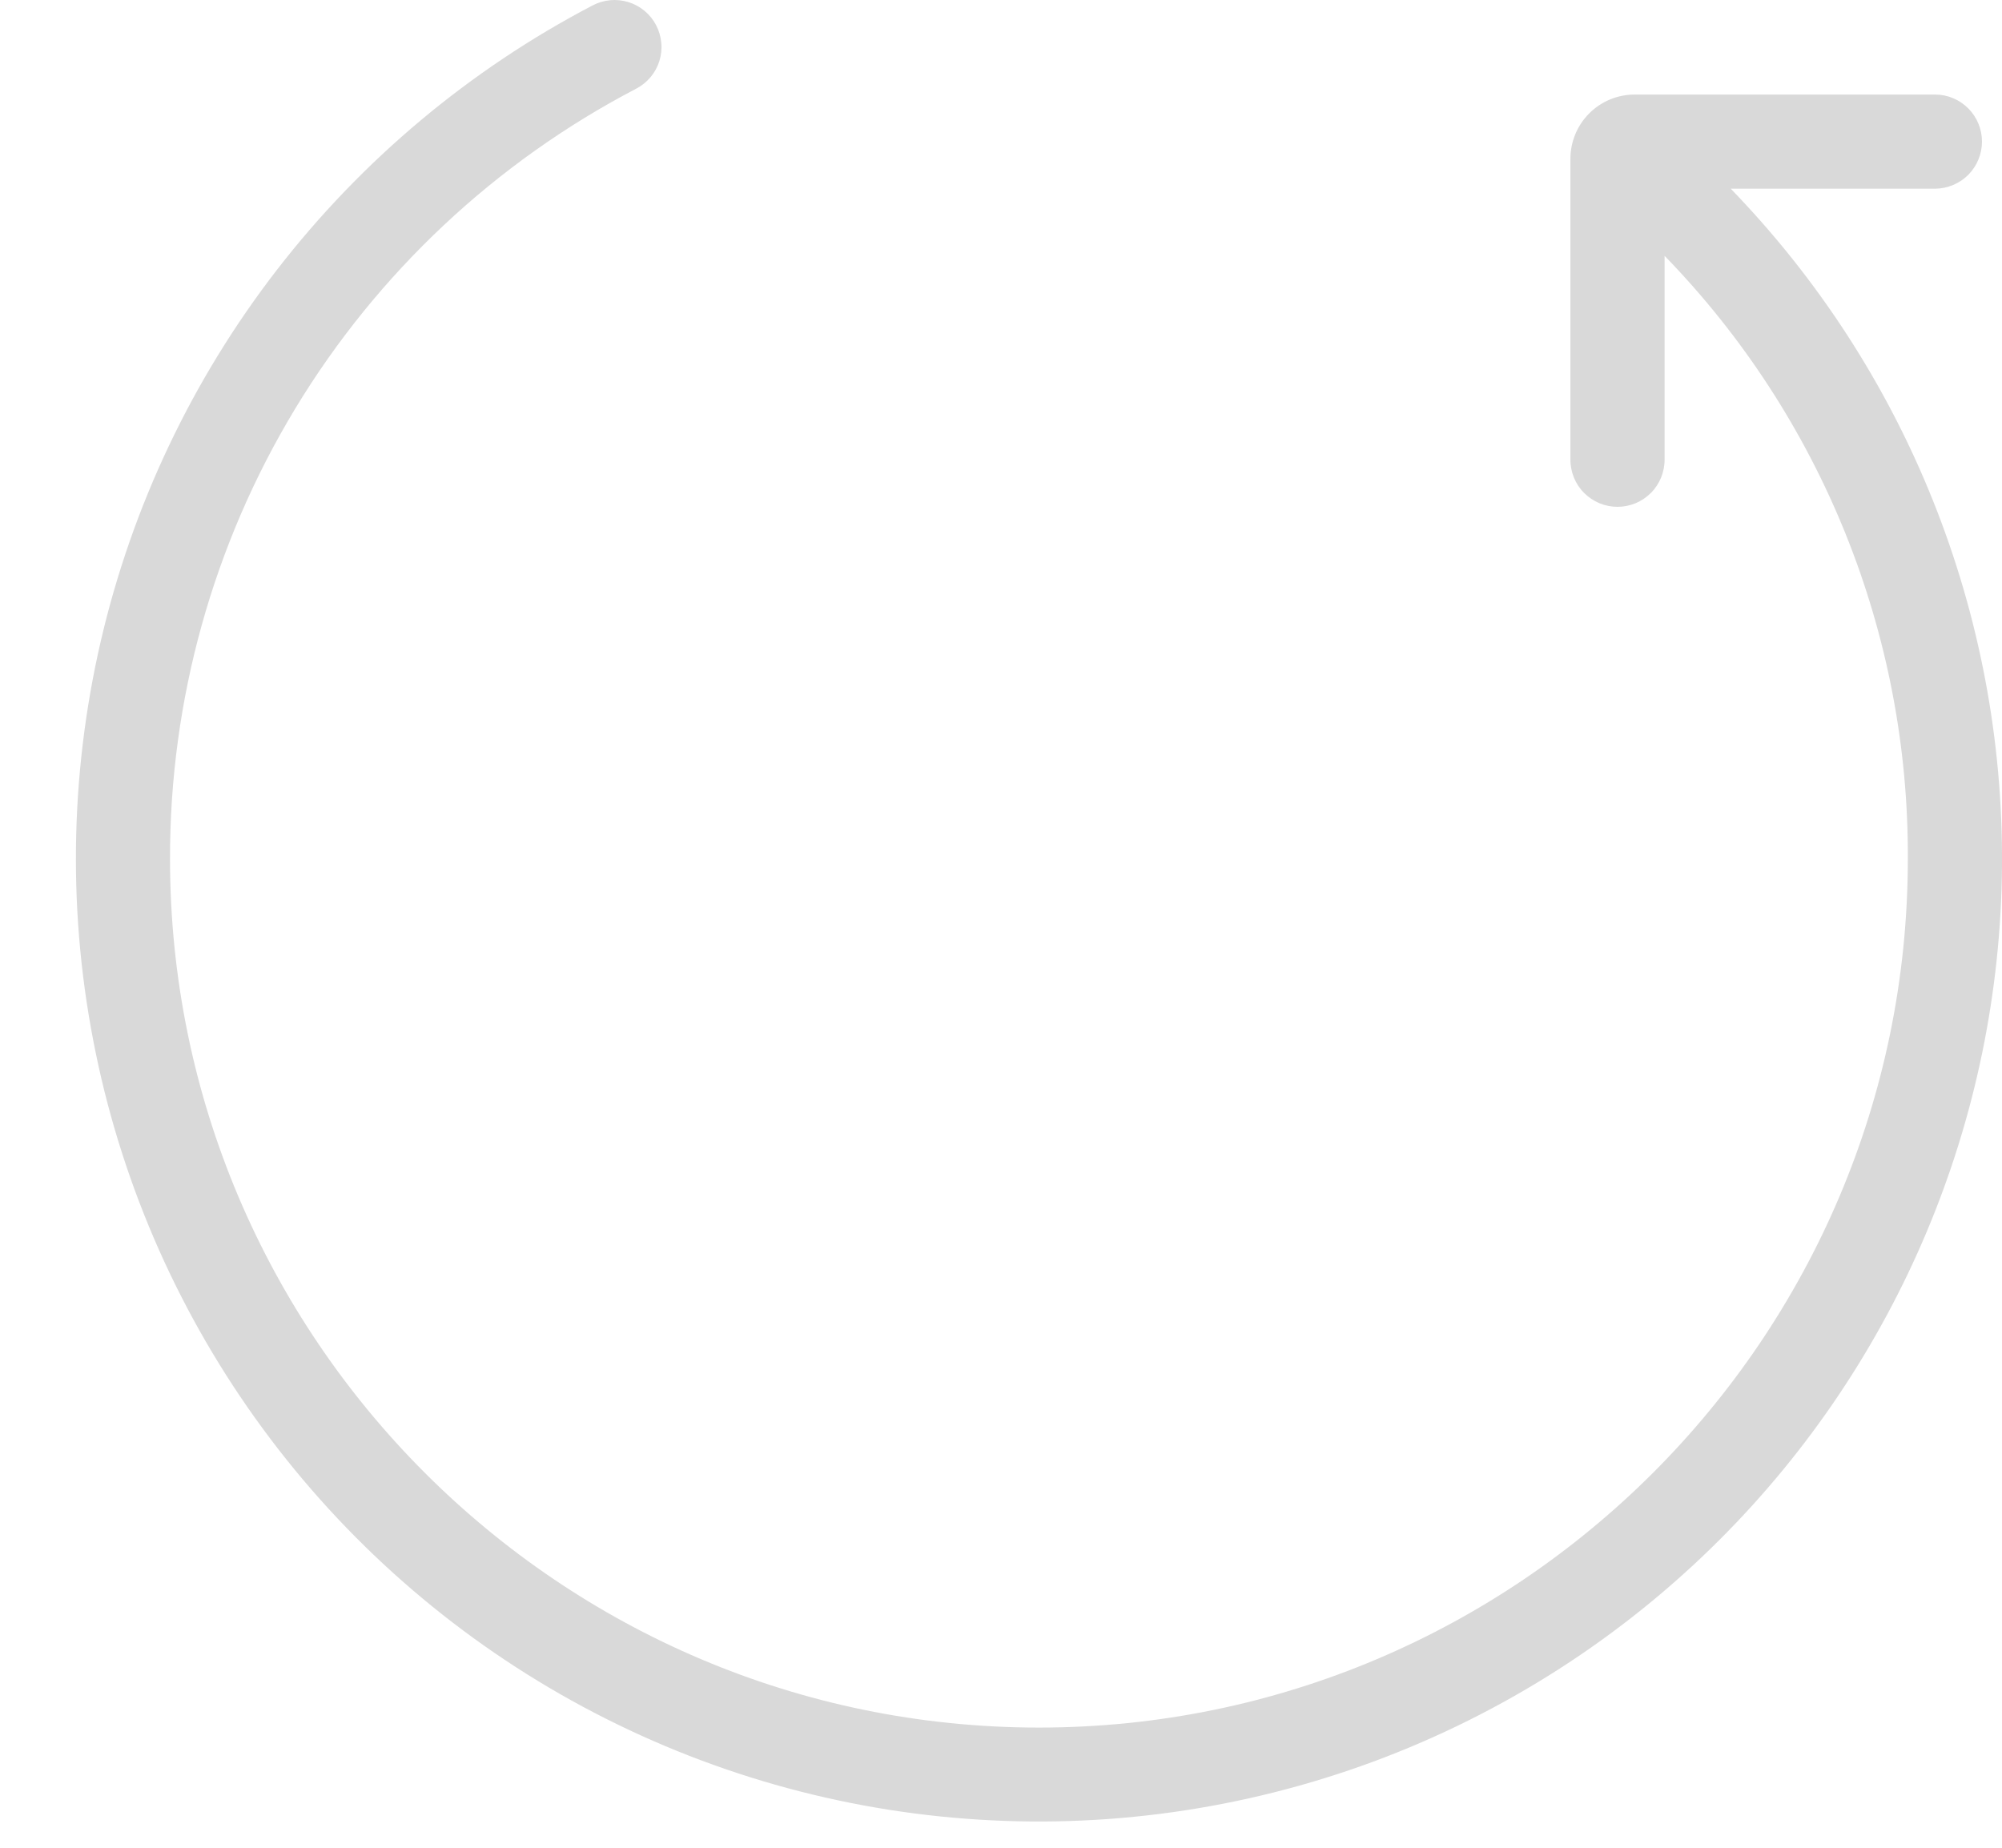 <?xml version="1.0" encoding="UTF-8"?> <svg xmlns="http://www.w3.org/2000/svg" width="26" height="24" viewBox="0 0 26 24" fill="none"><path d="M22.335 19.997C24.657 17.676 25.973 14.535 26 11.253C26.026 7.97 24.761 4.809 22.477 2.451L25.134 2.451C25.295 2.449 25.449 2.384 25.563 2.27C25.676 2.155 25.74 2 25.74 1.839C25.74 1.678 25.676 1.523 25.563 1.409C25.449 1.294 25.295 1.229 25.134 1.228L21.23 1.228C21.008 1.228 20.796 1.316 20.64 1.472C20.483 1.629 20.395 1.841 20.395 2.063L20.395 5.966C20.394 6.047 20.41 6.127 20.44 6.202C20.47 6.276 20.515 6.345 20.572 6.402C20.629 6.459 20.697 6.505 20.771 6.536C20.846 6.567 20.926 6.583 21.006 6.583C21.087 6.583 21.167 6.567 21.242 6.536C21.316 6.505 21.384 6.459 21.441 6.402C21.498 6.345 21.543 6.276 21.573 6.202C21.603 6.127 21.619 6.047 21.618 5.966L21.618 3.323C23.655 5.419 24.79 8.231 24.777 11.154C24.777 17.376 19.715 22.439 13.493 22.439C7.27 22.439 2.208 17.376 2.208 11.154C2.205 9.092 2.768 7.07 3.835 5.306C4.903 3.542 6.434 2.106 8.262 1.152C8.333 1.115 8.396 1.064 8.448 1.003C8.5 0.941 8.539 0.87 8.563 0.794C8.587 0.717 8.596 0.636 8.588 0.556C8.581 0.476 8.558 0.398 8.521 0.327C8.484 0.256 8.433 0.193 8.371 0.141C8.309 0.09 8.238 0.051 8.161 0.027C8.084 0.004 8.004 -0.005 7.924 0.003C7.844 0.01 7.766 0.033 7.695 0.071C6.098 0.906 4.701 2.077 3.598 3.503C2.496 4.928 1.715 6.575 1.308 8.331C0.902 10.087 0.879 11.91 1.243 13.675C1.606 15.44 2.347 17.106 3.414 18.558C4.481 20.01 5.849 21.215 7.425 22.089C9.001 22.963 10.747 23.487 12.544 23.623C14.341 23.76 16.146 23.506 17.836 22.881C19.526 22.255 21.061 21.271 22.335 19.997Z" fill="#D9D9D9"></path></svg> 